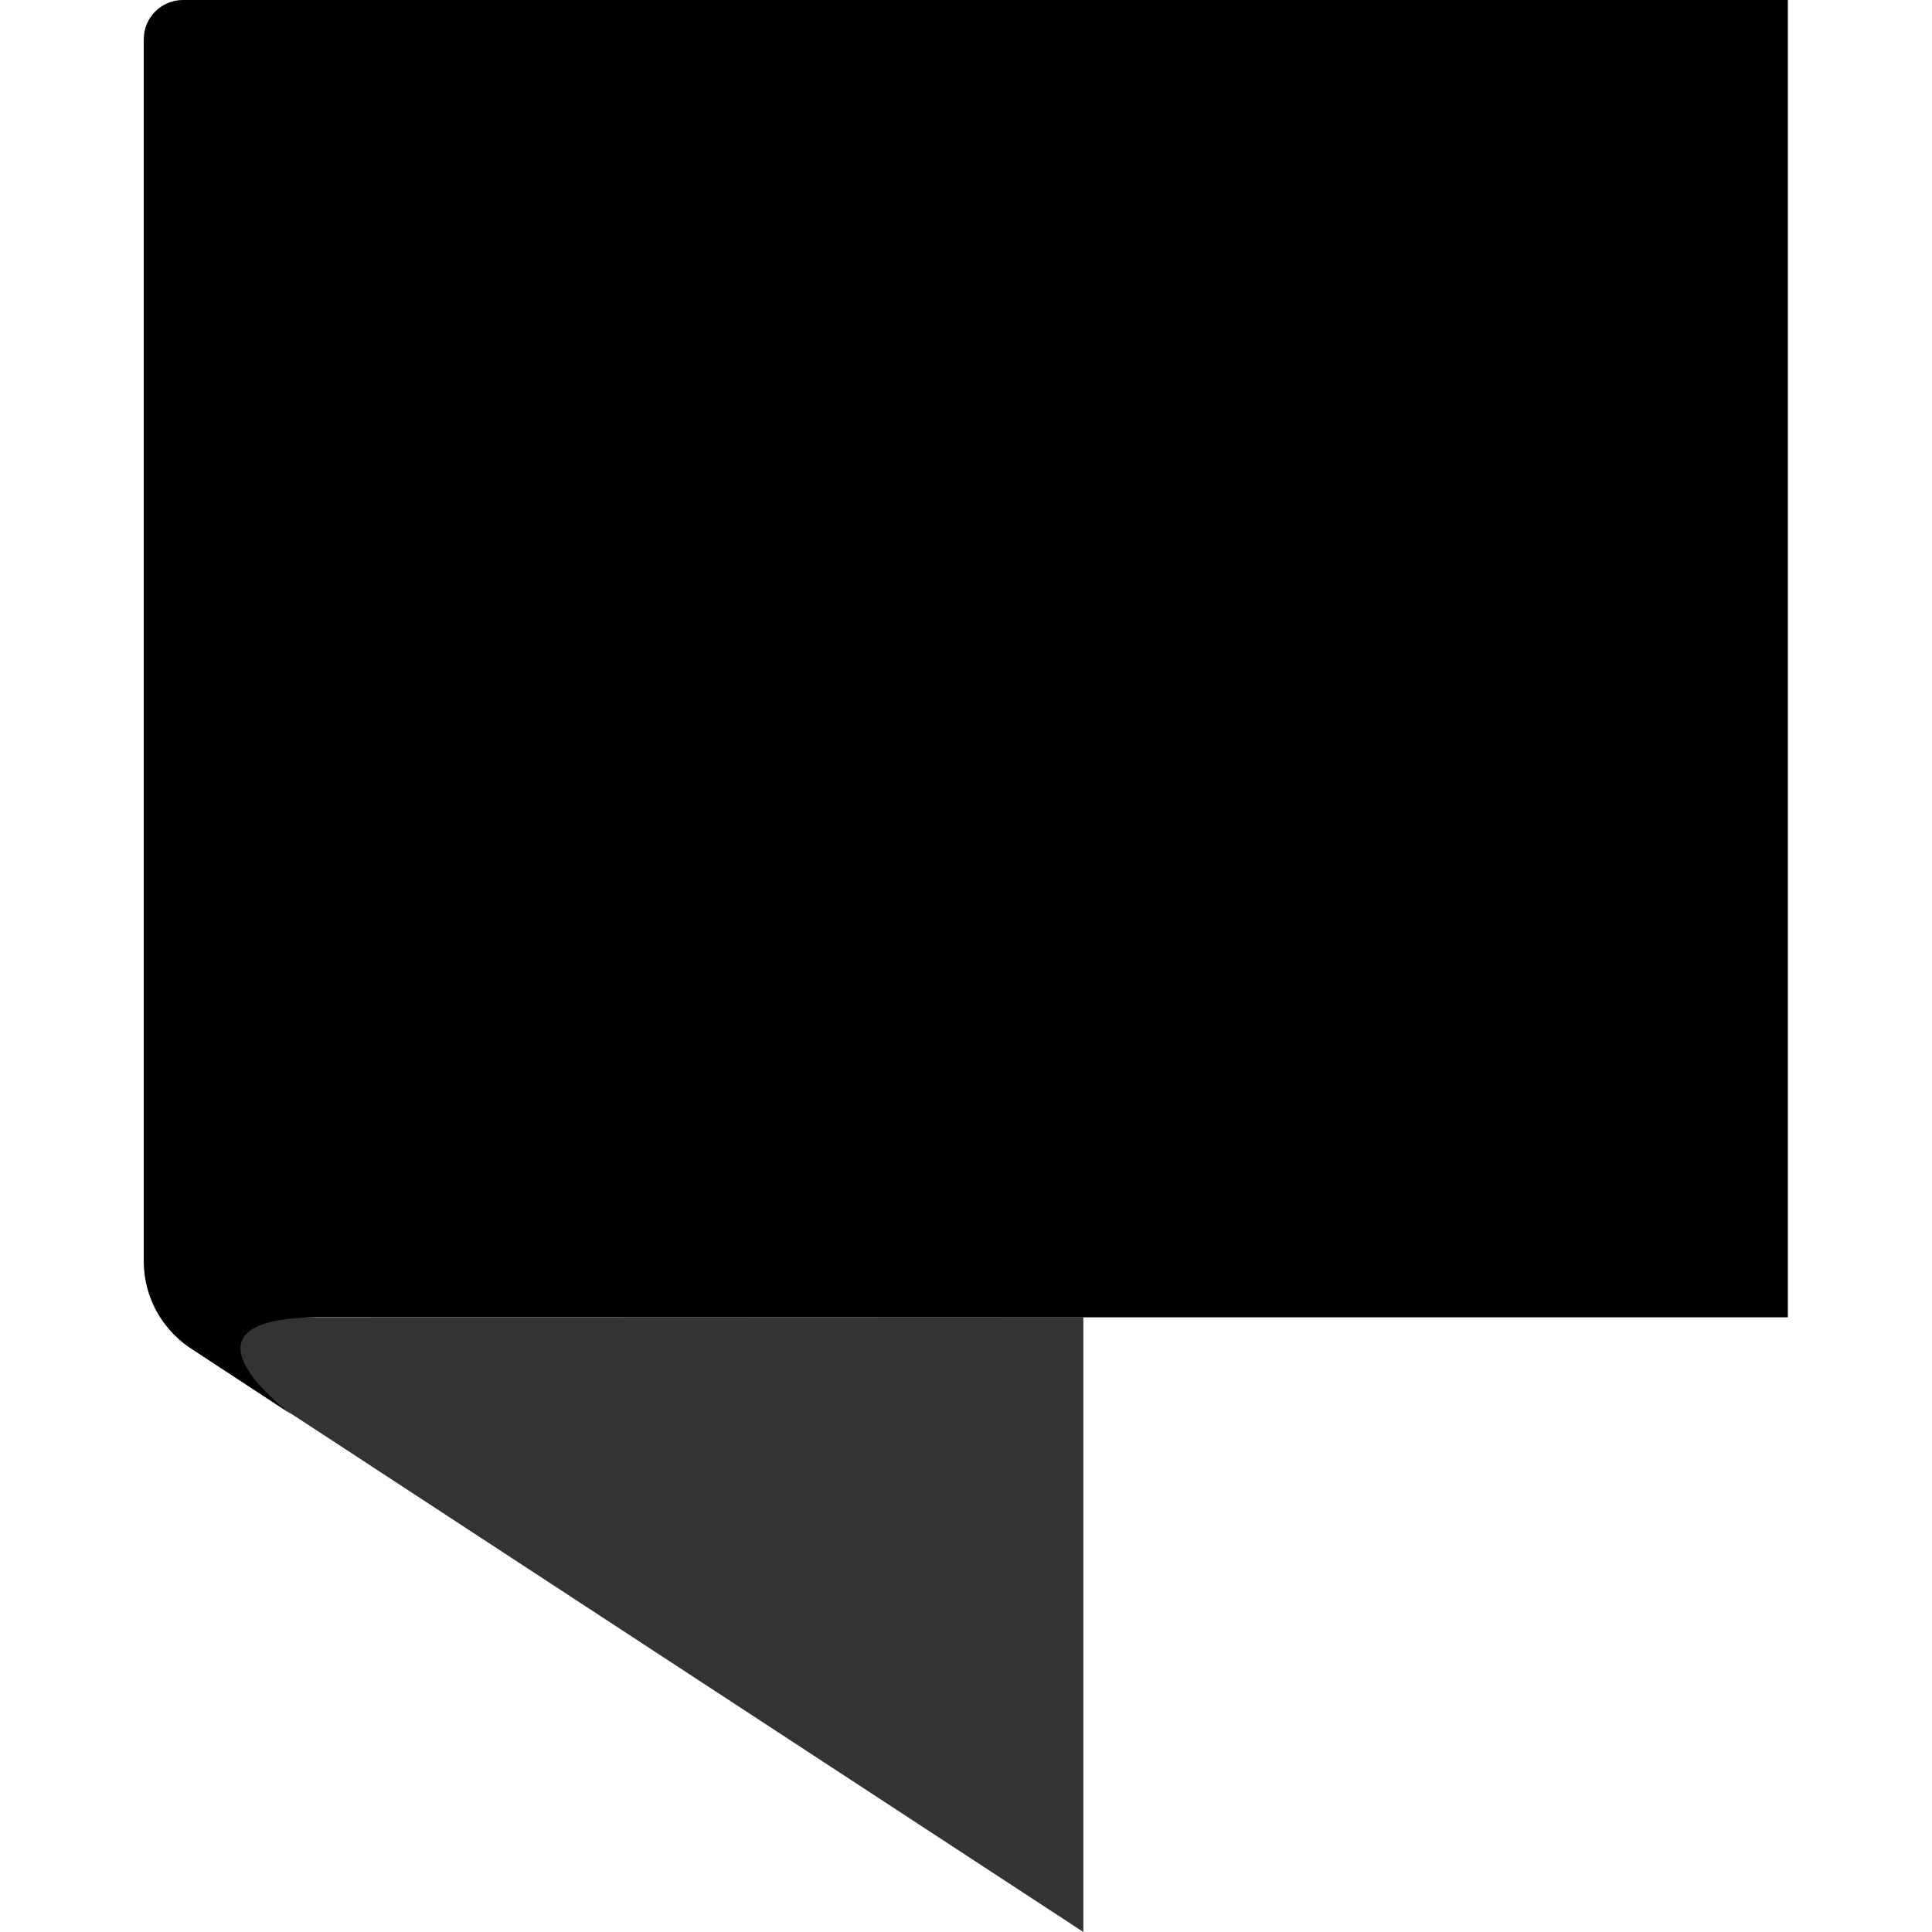<svg xmlns="http://www.w3.org/2000/svg" xml:space="preserve" viewBox="0 0 512 512"><path d="M287.1 349.1V512L77.4 374.8l-8.4-5.5-18.3-12c-3.2-2.1-5.9-4.9-8-8.1z" style="opacity:.8;fill-rule:evenodd;clip-rule:evenodd"/><path d="M48.5 0c-5.7 0-10.4 4.6-10.4 10.4v323.8c0 5.3 1.5 10.5 4.4 15 2.1 3.2 4.8 6 8 8.1l18.3 12 8.4 5.5s-34.8-25.7 7.5-25.7h389.1V0z" style="fill-rule:evenodd;clip-rule:evenodd"/></svg>